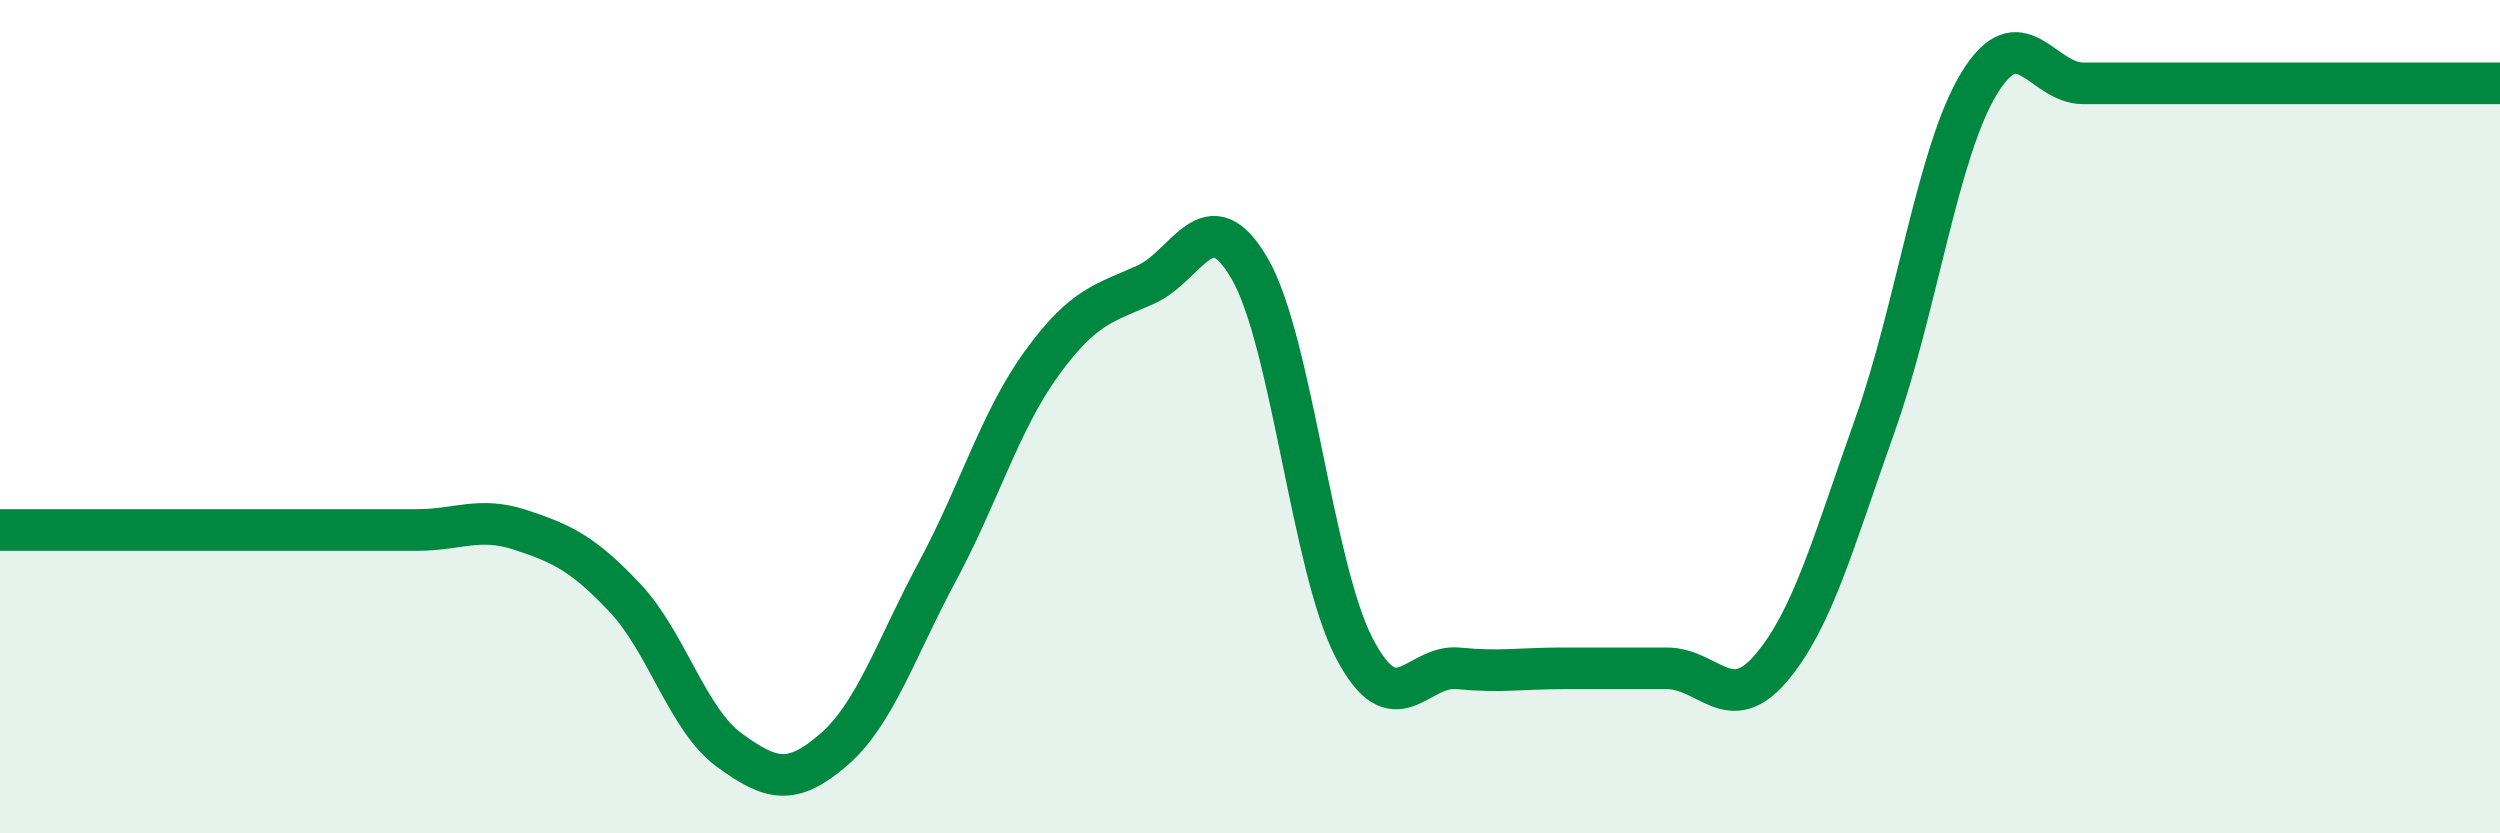 
    <svg width="60" height="20" viewBox="0 0 60 20" xmlns="http://www.w3.org/2000/svg">
      <path
        d="M 0,12.72 C 0.5,12.72 1.5,12.72 2.5,12.72 C 3.5,12.72 4,12.72 5,12.72 C 6,12.72 6.5,12.72 7.5,12.72 C 8.5,12.72 9,12.72 10,12.72 C 11,12.72 11.5,12.39 12.5,12.72 C 13.5,13.05 14,13.29 15,14.35 C 16,15.41 16.5,17.27 17.5,18 C 18.5,18.73 19,18.86 20,18 C 21,17.14 21.5,15.57 22.5,13.71 C 23.5,11.85 24,10.1 25,8.72 C 26,7.34 26.5,7.28 27.5,6.83 C 28.5,6.38 29,4.72 30,6.46 C 31,8.2 31.5,13.63 32.5,15.55 C 33.5,17.47 34,15.94 35,16.04 C 36,16.14 36.5,16.04 37.5,16.04 C 38.5,16.04 39,16.04 40,16.04 C 41,16.04 41.5,17.21 42.5,16.04 C 43.5,14.87 44,13.01 45,10.2 C 46,7.39 46.5,3.64 47.5,2 C 48.5,0.36 49,2 50,2 C 51,2 51.5,2 52.5,2 C 53.5,2 53.5,2 55,2 C 56.5,2 59,2 60,2L60 20L0 20Z"
        fill="#008740"
        opacity="0.1"
        stroke-linecap="round"
        stroke-linejoin="round"
      />
      <path
        d="M 0,12.72 C 0.5,12.72 1.5,12.72 2.5,12.72 C 3.5,12.72 4,12.72 5,12.72 C 6,12.72 6.5,12.72 7.5,12.72 C 8.5,12.72 9,12.72 10,12.72 C 11,12.72 11.5,12.39 12.5,12.72 C 13.5,13.05 14,13.29 15,14.35 C 16,15.41 16.5,17.27 17.5,18 C 18.5,18.73 19,18.86 20,18 C 21,17.14 21.5,15.57 22.5,13.71 C 23.5,11.85 24,10.1 25,8.72 C 26,7.34 26.5,7.28 27.5,6.83 C 28.5,6.38 29,4.72 30,6.46 C 31,8.2 31.5,13.63 32.5,15.55 C 33.5,17.47 34,15.94 35,16.04 C 36,16.14 36.5,16.04 37.5,16.04 C 38.5,16.04 39,16.04 40,16.04 C 41,16.04 41.5,17.21 42.5,16.04 C 43.5,14.87 44,13.01 45,10.2 C 46,7.39 46.5,3.64 47.5,2 C 48.5,0.36 49,2 50,2 C 51,2 51.5,2 52.5,2 C 53.5,2 53.5,2 55,2 C 56.5,2 59,2 60,2"
        stroke="#008740"
        stroke-width="1"
        fill="none"
        stroke-linecap="round"
        stroke-linejoin="round"
      />
    </svg>
  